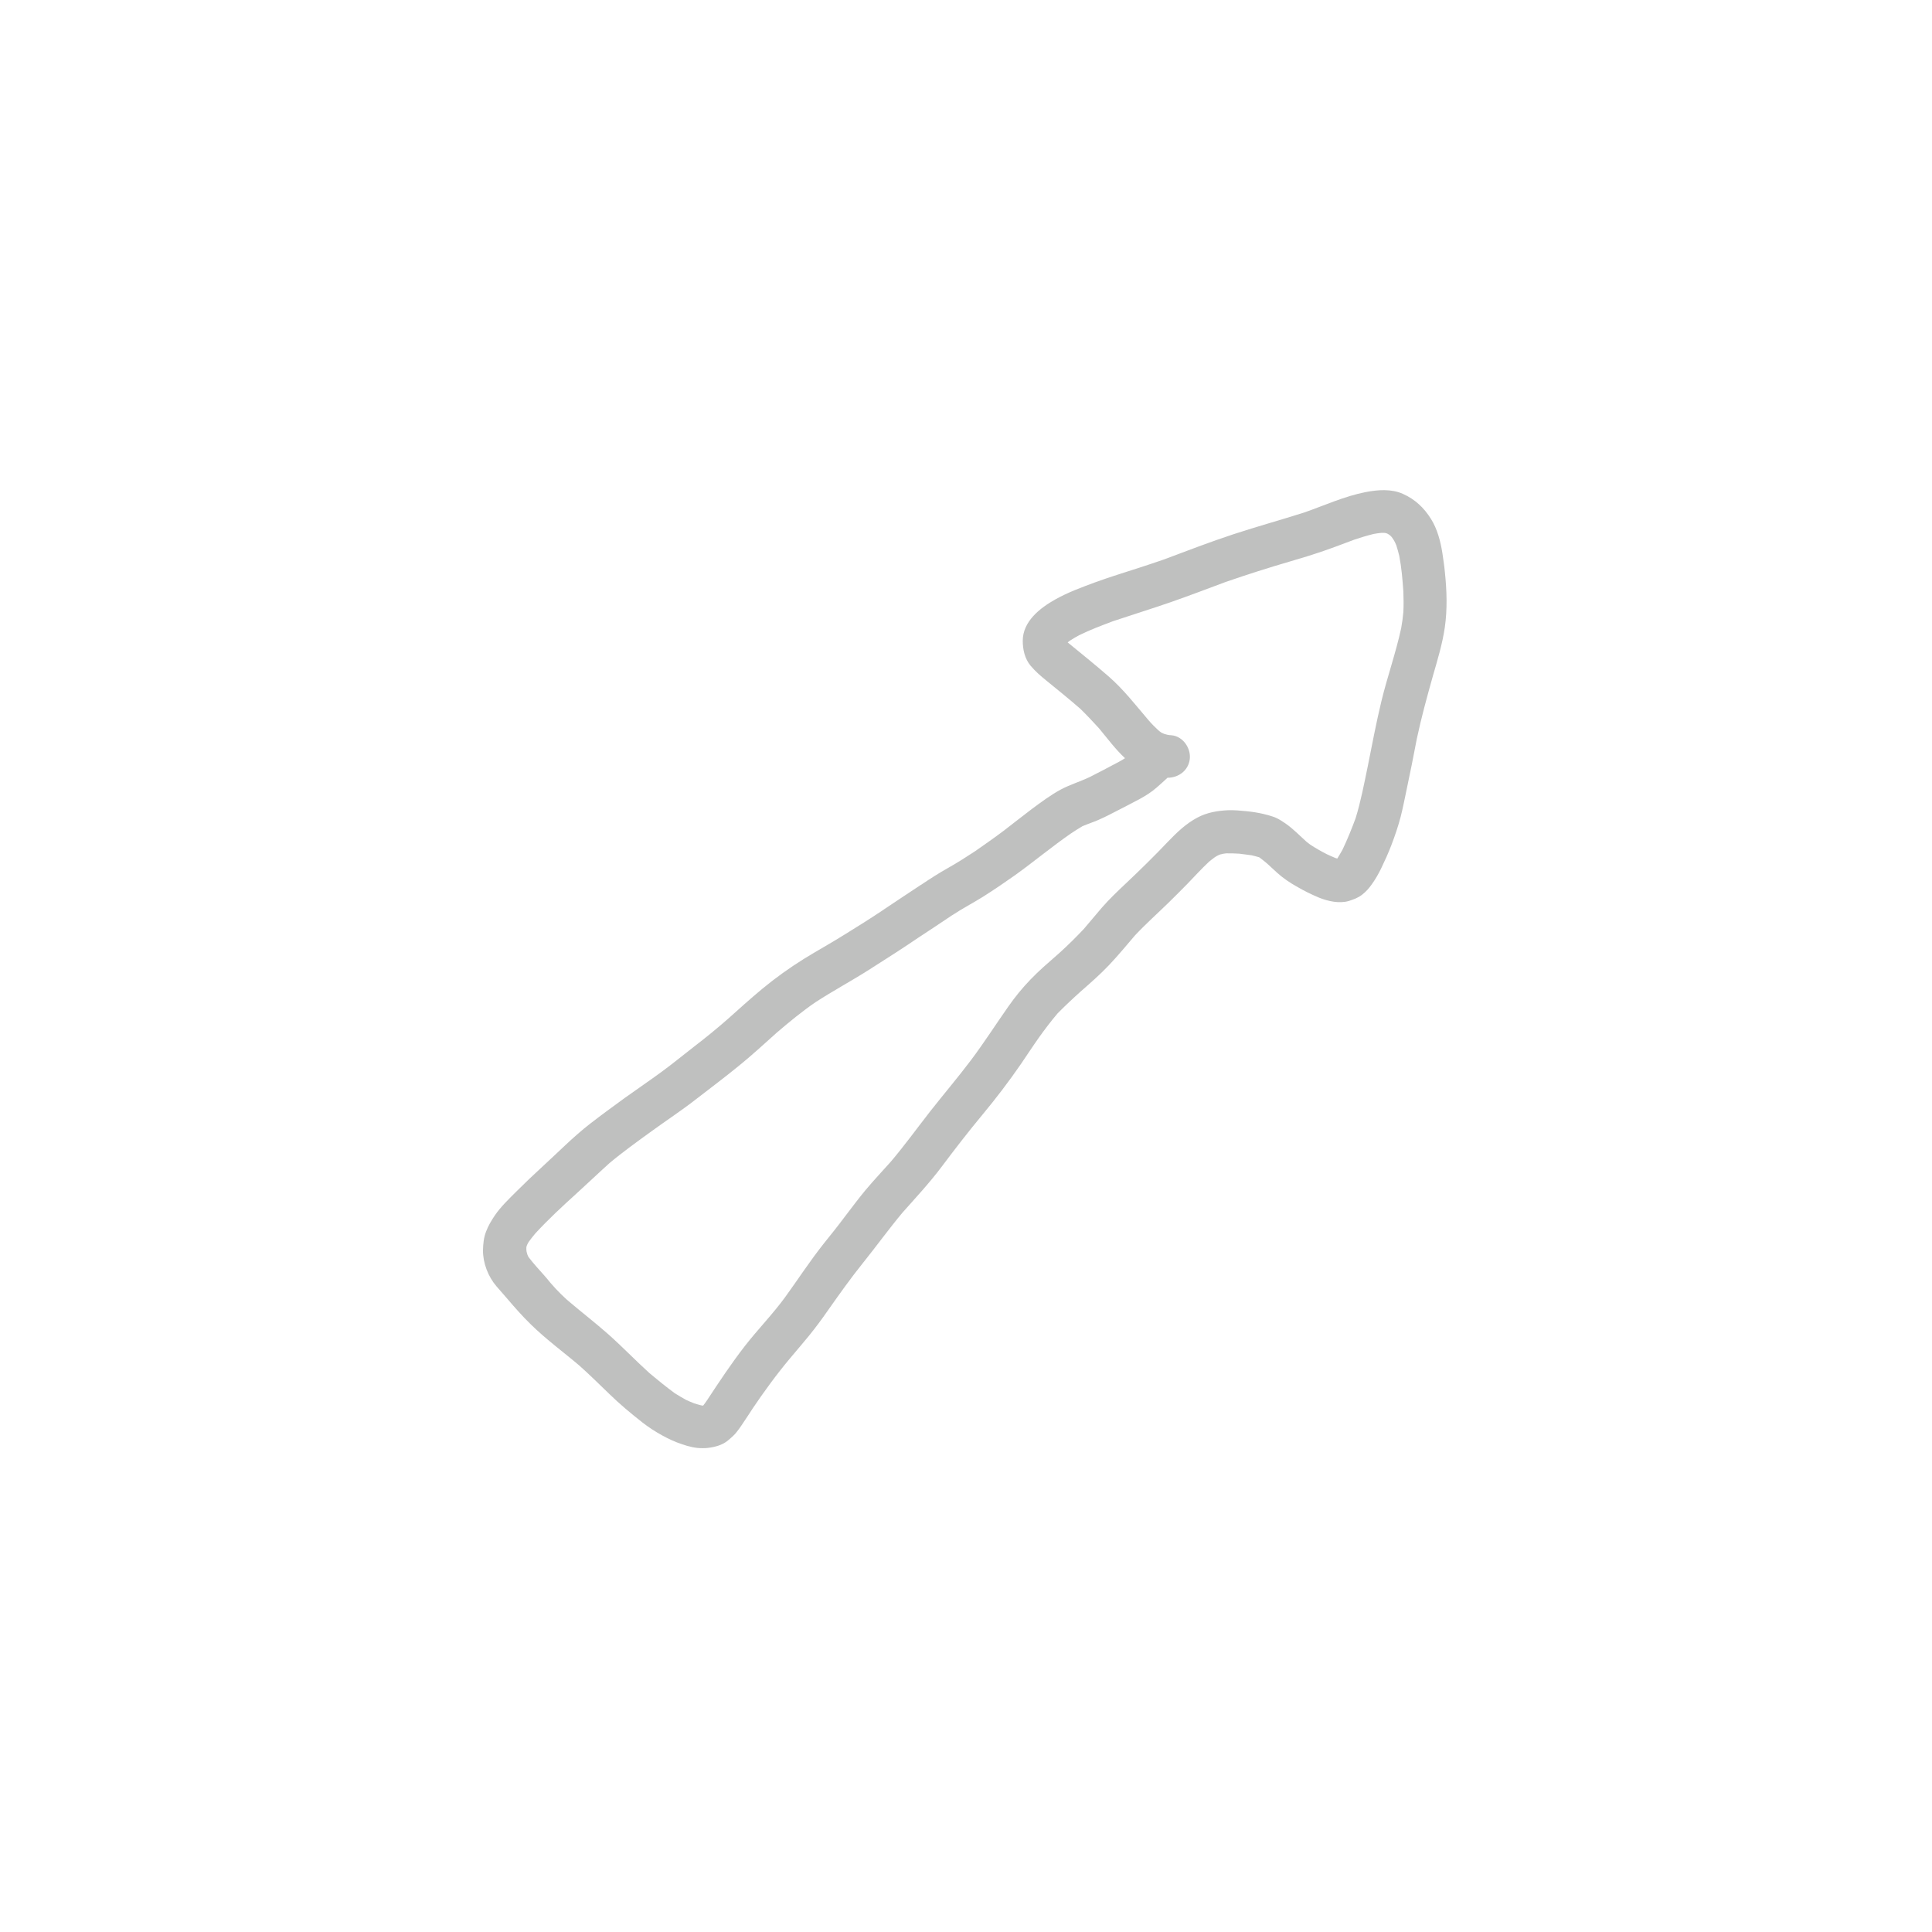 <?xml version="1.0" encoding="UTF-8" standalone="yes"?>
<svg width="80" height="80" viewBox="-40 -40 160 160" fill="none" xmlns="http://www.w3.org/2000/svg">
  <path
    d="M16.44 79.59C15.89 79.41 15.36 79.16 14.85 78.88C14.28 78.57 13.73 78.21 13.21 77.81C12.26 77.06 11.34 76.3 10.48 75.46C9.62 74.63 8.77 73.79 7.88 73C7.93 73.05 7.99 73.1 8.05 73.15C6.69 71.99 5.23 70.93 3.96 69.68C3.26 69 2.62 68.27 1.98 67.52C1.69 67.18 1.4 66.85 1.11 66.52C0.43 65.73 -0.01 64.6 -1.61442e-05 63.55C0.01 63.01 0.06 62.48 0.26 61.98C0.44 61.5 0.69 61.09 0.97 60.67C1.48 59.92 2.16 59.28 2.8 58.64C3.46 57.98 4.13 57.34 4.82 56.71C6.17 55.48 7.46 54.15 8.91 53.03C9.84 52.31 10.8 51.61 11.75 50.92C12.77 50.19 13.8 49.49 14.81 48.75C15.74 48.07 16.63 47.33 17.54 46.63C18.49 45.9 19.42 45.14 20.32 44.35C20.26 44.4 20.21 44.45 20.15 44.5C21.14 43.62 22.11 42.73 23.14 41.88C24.23 40.98 25.36 40.17 26.56 39.42C27.69 38.72 28.86 38.08 29.99 37.37C31.04 36.72 32.08 36.07 33.11 35.38C33.12 35.37 33.13 35.36 33.14 35.36C33.19 35.32 33.24 35.29 33.28 35.26C33.26 35.28 33.23 35.29 33.21 35.31C34.24 34.61 35.28 33.94 36.31 33.25C36.29 33.26 36.27 33.27 36.26 33.29C37 32.79 37.75 32.31 38.53 31.87C39.28 31.45 40.01 30.98 40.73 30.51C41.53 29.95 42.34 29.39 43.12 28.8C43.9 28.2 44.67 27.59 45.45 27C46.22 26.43 47.01 25.84 47.86 25.38C48.63 24.97 49.48 24.72 50.27 24.34C50.92 24.01 51.57 23.67 52.21 23.33C52.53 23.16 52.87 22.99 53.17 22.79C52.37 22.05 51.71 21.15 51.01 20.31C50.51 19.76 50.01 19.23 49.48 18.71C48.55 17.9 47.6 17.13 46.64 16.35C46.17 15.97 45.73 15.59 45.34 15.12C44.87 14.55 44.7 13.8 44.7 13.07C44.7 11.46 46.13 10.35 47.4 9.64C48.45 9.05 49.58 8.64 50.71 8.22C51.31 8 51.92 7.8 52.53 7.6C53.82 7.19 55.1 6.78 56.37 6.34C58.3 5.62 60.21 4.88 62.16 4.24C64.11 3.6 66.07 3.06 68.02 2.44C69.7 1.85 71.36 1.09 73.11 0.75C74.1 0.56 75.23 0.47 76.18 0.9C77.19 1.35 77.93 2.05 78.51 2.98C79.03 3.8 79.3 4.84 79.45 5.79C79.53 6.33 79.61 6.85 79.66 7.39C79.82 8.92 79.87 10.46 79.65 11.98C79.45 13.34 79.04 14.68 78.66 16C78.18 17.71 77.71 19.42 77.34 21.16C77.06 22.61 76.78 24.05 76.47 25.49C76.32 26.2 76.18 26.92 76 27.63C75.79 28.44 75.52 29.22 75.22 30.01C74.97 30.66 74.68 31.3 74.38 31.92C74.15 32.39 73.89 32.85 73.58 33.27C73.36 33.58 73.11 33.86 72.81 34.09C72.48 34.35 72.12 34.48 71.72 34.61C70.93 34.85 69.98 34.64 69.24 34.34C68.59 34.07 67.97 33.76 67.37 33.41C66.8 33.09 66.26 32.72 65.78 32.29C65.49 32.03 65.21 31.77 64.92 31.5C64.73 31.34 64.53 31.18 64.33 31.03C64.31 31.01 64.28 31 64.26 30.99C64.06 30.93 63.85 30.88 63.65 30.83C63.31 30.78 62.98 30.74 62.65 30.7C62.28 30.68 61.92 30.66 61.55 30.67C61.46 30.68 61.37 30.69 61.27 30.71C61.2 30.73 61.13 30.75 61.06 30.76C60.98 30.79 60.9 30.82 60.83 30.86C60.76 30.9 60.68 30.94 60.61 30.99C60.44 31.11 60.29 31.23 60.13 31.36C59.5 31.95 58.92 32.59 58.32 33.21C57.82 33.73 57.3 34.23 56.79 34.74C55.86 35.65 54.89 36.51 54 37.46C53.29 38.29 52.59 39.14 51.84 39.93C51.11 40.7 50.31 41.4 49.51 42.1C48.85 42.69 48.2 43.3 47.58 43.93C47.03 44.58 46.52 45.25 46.03 45.94C45.52 46.66 45.04 47.4 44.54 48.13C43.54 49.58 42.48 50.97 41.35 52.33C40.2 53.71 39.09 55.15 38.01 56.59C36.96 57.99 35.77 59.26 34.61 60.57C34.66 60.52 34.71 60.46 34.76 60.4C33.63 61.75 32.6 63.18 31.5 64.55C30.46 65.84 29.51 67.18 28.56 68.53C28.06 69.25 27.54 69.95 26.99 70.63C26.47 71.26 25.94 71.88 25.42 72.5C24.28 73.86 23.25 75.28 22.26 76.75C22.3 76.69 22.35 76.63 22.39 76.56C22.06 77.05 21.75 77.55 21.41 78.04C21.29 78.21 21.18 78.38 21.05 78.54C20.84 78.83 20.56 79.06 20.29 79.29C19.83 79.68 19.2 79.84 18.62 79.91C18.49 79.93 18.36 79.93 18.23 79.93C17.62 79.95 17.01 79.79 16.44 79.59ZM6.94 67.63C8.07 68.6 9.26 69.51 10.38 70.5C11.55 71.54 12.63 72.67 13.79 73.72C14.47 74.29 15.16 74.85 15.88 75.38C16.19 75.58 16.51 75.76 16.83 75.94C17.05 76.04 17.26 76.13 17.49 76.22C17.69 76.28 17.88 76.34 18.08 76.39C18.13 76.39 18.18 76.4 18.23 76.41C18.35 76.26 18.46 76.1 18.57 75.94C19.57 74.42 20.57 72.91 21.68 71.48C22.76 70.09 24 68.83 25.04 67.4C26.11 65.92 27.11 64.38 28.25 62.95C28.82 62.24 29.4 61.52 29.95 60.78C30.52 60.04 31.07 59.29 31.67 58.57C32.37 57.73 33.13 56.93 33.86 56.11C33.81 56.16 33.76 56.22 33.71 56.28C34.87 54.92 35.91 53.48 37.01 52.07C38.13 50.64 39.31 49.26 40.41 47.8C41.5 46.35 42.47 44.83 43.51 43.35C44.07 42.55 44.68 41.8 45.36 41.1C46.04 40.39 46.79 39.75 47.53 39.1C47.62 39.03 47.7 38.95 47.79 38.87C48.47 38.25 49.12 37.61 49.75 36.94C50.25 36.35 50.75 35.76 51.25 35.17C51.86 34.47 52.53 33.83 53.21 33.19C54.42 32.05 55.6 30.89 56.74 29.69C57.47 28.93 58.22 28.21 59.16 27.71C59.95 27.29 60.81 27.14 61.69 27.1C62.19 27.08 62.73 27.13 63.23 27.18C63.71 27.23 64.18 27.3 64.64 27.41C64.97 27.49 65.31 27.58 65.63 27.71C65.92 27.83 66.18 28.01 66.45 28.19C67.09 28.63 67.63 29.2 68.21 29.72C68.31 29.8 68.41 29.88 68.51 29.95C68.95 30.24 69.41 30.5 69.88 30.74C70.11 30.85 70.34 30.95 70.58 31.05C70.63 31.07 70.69 31.09 70.75 31.1C70.9 30.86 71.04 30.61 71.18 30.37C71.59 29.51 71.94 28.64 72.27 27.75C72.7 26.35 72.97 24.91 73.27 23.47C73.63 21.67 73.97 19.86 74.4 18.08C74.89 16.05 75.6 14.06 76.04 12.02C76.12 11.57 76.18 11.14 76.22 10.69C76.25 10.12 76.24 9.56 76.22 8.98C76.15 7.99 76.07 7.01 75.88 6.03C75.81 5.74 75.73 5.46 75.64 5.17C75.61 5.09 75.58 5.02 75.54 4.94C75.49 4.85 75.45 4.76 75.39 4.67C75.34 4.6 75.29 4.53 75.25 4.47C75.2 4.42 75.16 4.37 75.11 4.33C75.07 4.31 75.04 4.28 75.01 4.26C74.97 4.24 74.94 4.22 74.91 4.2C74.89 4.19 74.87 4.18 74.86 4.18C74.83 4.17 74.8 4.16 74.77 4.15C74.72 4.14 74.67 4.13 74.62 4.13C74.54 4.13 74.47 4.13 74.39 4.13C74.18 4.15 73.97 4.18 73.76 4.22C73.22 4.35 72.71 4.51 72.19 4.68C71.35 4.99 70.51 5.32 69.66 5.61C68.73 5.93 67.8 6.22 66.86 6.49C65.07 7.01 63.29 7.58 61.52 8.19C60.01 8.75 58.5 9.33 56.98 9.86C55.39 10.41 53.77 10.91 52.16 11.45C51.21 11.81 50.27 12.16 49.36 12.61C49.1 12.75 48.85 12.9 48.6 13.06C48.54 13.11 48.48 13.15 48.42 13.2C49.55 14.13 50.69 15.04 51.79 16C53.04 17.08 54.06 18.41 55.13 19.66C55.38 19.95 55.65 20.22 55.93 20.48C55.98 20.53 56.04 20.57 56.11 20.62C56.16 20.66 56.21 20.69 56.26 20.71C56.31 20.73 56.37 20.76 56.42 20.78C56.51 20.81 56.6 20.83 56.68 20.85C56.79 20.87 56.9 20.89 57.01 20.89C57.97 20.97 58.65 21.97 58.53 22.89C58.4 23.83 57.59 24.41 56.69 24.41C56.39 24.68 56.1 24.96 55.79 25.22C55.37 25.59 54.91 25.88 54.42 26.15C53.8 26.49 53.17 26.8 52.54 27.13C52.02 27.4 51.5 27.67 50.97 27.9C50.54 28.09 50.09 28.23 49.65 28.42C49.33 28.6 49.02 28.81 48.71 29.01C47.13 30.1 45.66 31.33 44.09 32.46C43.21 33.08 42.32 33.69 41.4 34.27C40.55 34.8 39.66 35.26 38.82 35.82C38.88 35.78 38.94 35.73 39.01 35.69C38.03 36.35 37.05 37 36.06 37.65C36.12 37.61 36.18 37.56 36.25 37.52C34.83 38.49 33.39 39.41 31.94 40.33C30.49 41.25 28.98 42.06 27.55 42.99C26.42 43.76 25.37 44.63 24.34 45.51C23.29 46.45 22.25 47.41 21.15 48.3C19.99 49.24 18.8 50.14 17.62 51.05C16.43 51.98 15.17 52.8 13.95 53.69C12.75 54.56 11.55 55.42 10.42 56.37C10.47 56.32 10.53 56.27 10.59 56.22C9.61 57.1 8.66 58.01 7.69 58.89C6.54 59.93 5.39 61 4.34 62.14C4.14 62.37 3.95 62.62 3.77 62.87C3.74 62.92 3.71 62.98 3.68 63.04C3.66 63.08 3.65 63.11 3.63 63.15C3.62 63.19 3.61 63.22 3.6 63.25C3.6 63.28 3.59 63.3 3.59 63.33C3.59 63.38 3.59 63.44 3.59 63.49C3.59 63.54 3.6 63.6 3.61 63.66C3.63 63.74 3.65 63.82 3.68 63.91C3.7 63.96 3.72 64 3.74 64.05C3.74 64.06 3.75 64.06 3.75 64.07C3.74 64.05 3.73 64.02 3.71 64C3.74 64.04 3.76 64.09 3.79 64.13C4.2 64.67 4.67 65.17 5.11 65.67C5.1 65.66 5.09 65.65 5.07 65.63C5.11 65.67 5.14 65.71 5.18 65.75C5.19 65.77 5.21 65.78 5.22 65.8C5.21 65.79 5.2 65.78 5.2 65.77C5.73 66.44 6.31 67.06 6.94 67.63Z"
    fill="rgba(191, 192, 191, 1)" />
  <path d="M5.07 65.7C5.08 65.71 5.09 65.72 5.09 65.72C5.08 65.71 5.07 65.71 5.07 65.7Z"
    fill="rgba(191, 192, 191, 1)" />
  <path d="M49.53 42.07C49.52 42.08 49.51 42.09 49.5 42.09C49.51 42.08 49.52 42.07 49.53 42.07Z"
    fill="rgba(191, 192, 191, 1)" />
  <path d="M33.11 35.38C33.12 35.38 33.12 35.37 33.13 35.37C33.12 35.37 33.11 35.38 33.11 35.38Z"
    fill="rgba(191, 192, 191, 1)" />
</svg>